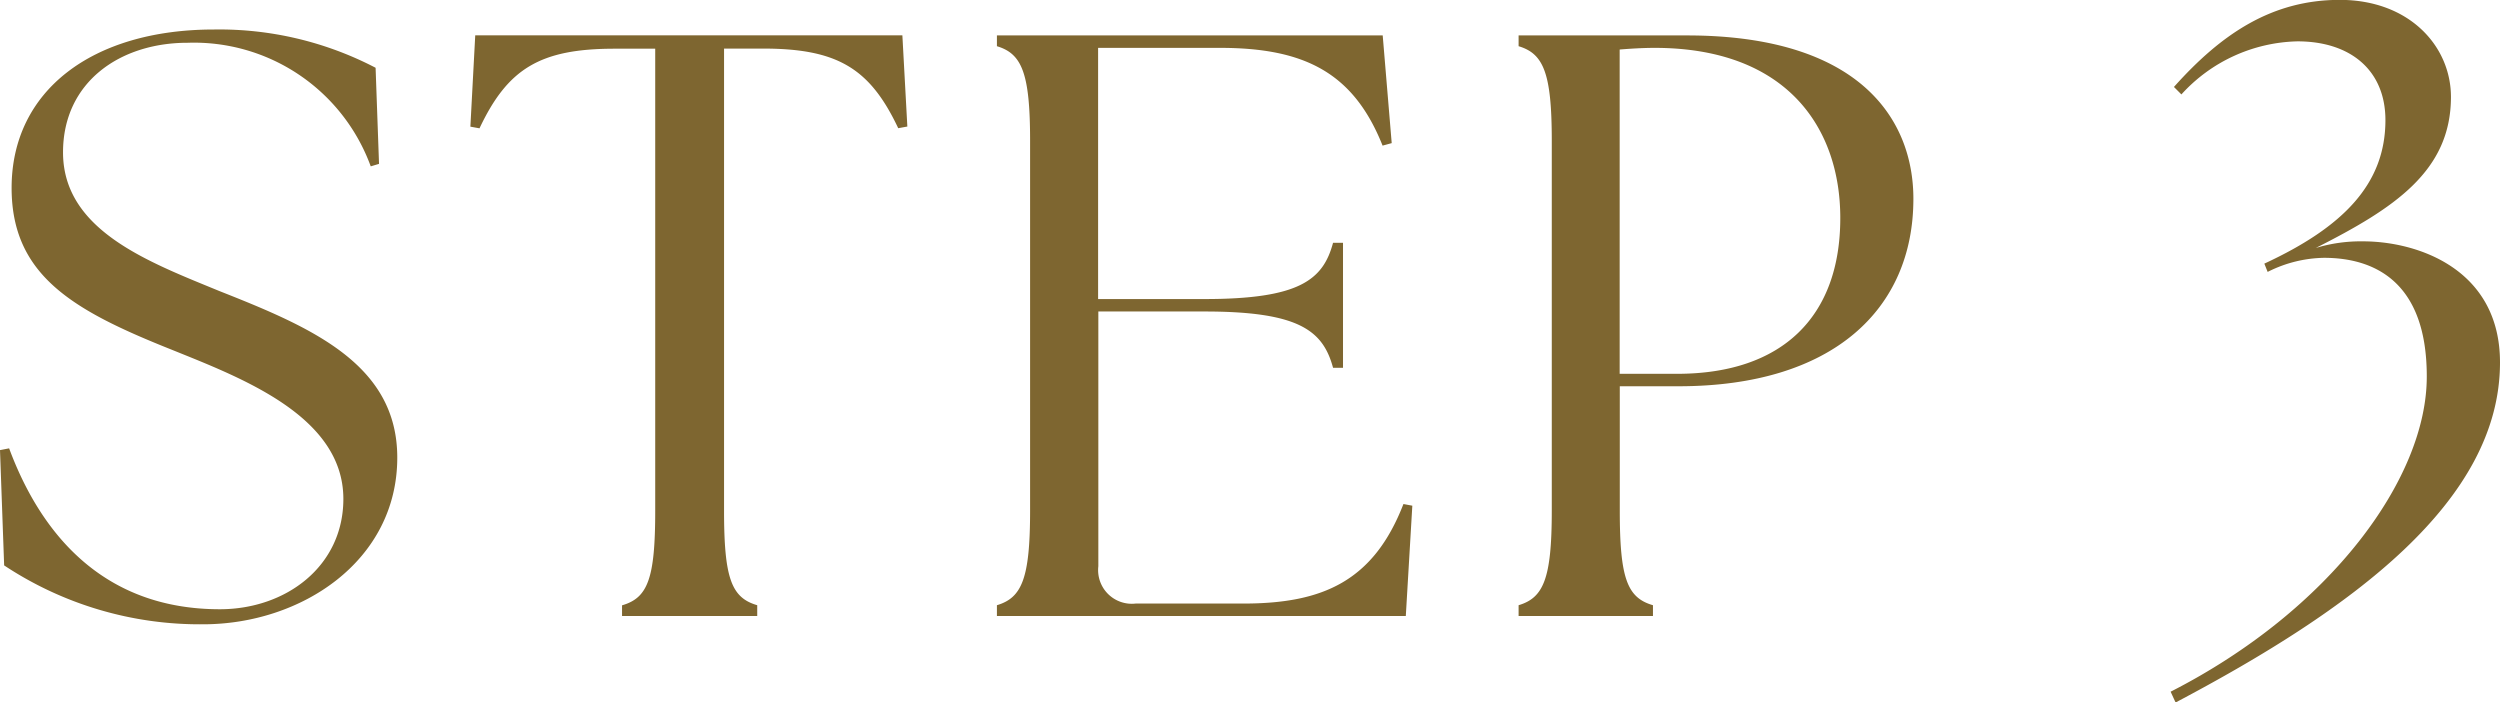 <svg xmlns="http://www.w3.org/2000/svg" width="84.4" height="23.716" viewBox="0 0 84.4 23.716"><path d="M7.98.28c3.3,0,6.552-2.128,6.552-5.628,0-3.164-2.912-4.4-6.02-5.628-2.38-.98-5.264-2.044-5.264-4.676,0-2.38,1.932-3.7,4.2-3.7a6.353,6.353,0,0,1,6.188,4.172l.28-.084L13.8-18.508A11.411,11.411,0,0,0,8.344-19.8c-4.116,0-6.832,2.072-6.832,5.348,0,2.968,2.1,4.144,5.4,5.46,2.352.952,5.8,2.24,5.8,5.04,0,2.268-1.932,3.724-4.172,3.724-3.892,0-6.02-2.492-7.112-5.432L1.12-5.6l.14,3.892A11.959,11.959,0,0,0,7.98.28ZM22.12,0h4.564V-.364c-.868-.252-1.12-.9-1.12-3.192v-15.6H26.88c2.52,0,3.612.672,4.564,2.688l.308-.056-.168-3.08H17.164L17-16.52l.308.056c.952-2.016,2.044-2.688,4.564-2.688H23.24v15.6c0,2.3-.252,2.94-1.12,3.192ZM48.58,0,48.8-3.724,48.5-3.78c-1.008,2.6-2.716,3.36-5.4,3.36h-3.64a1.137,1.137,0,0,1-1.26-1.26v-8.6h3.584c3.192,0,4,.644,4.34,1.9h.336V-12.6h-.336c-.336,1.26-1.148,1.9-4.34,1.9H38.192V-19.18h4.116c2.856,0,4.508.84,5.488,3.3l.308-.084L47.8-19.6H34.776v.364c.84.252,1.12.9,1.12,3.192V-3.556c0,2.3-.28,2.94-1.12,3.192V0Zm3.808,0h4.536V-.364c-.868-.252-1.12-.9-1.12-3.192v-4.2h1.988c5.208,0,7.924-2.6,7.924-6.328,0-2.716-1.848-5.516-7.644-5.516H52.388v.364c.84.252,1.12.9,1.12,3.192V-3.556c0,2.3-.28,2.94-1.12,3.192Zm5.348-8.176H55.8V-19.124c.336-.028.784-.056,1.176-.056,4.508,0,6.272,2.744,6.272,5.74C63.252-10.136,61.32-8.176,57.736-8.176ZM74.4,2.556l.168.364C80.508-.216,85.52-3.856,85.52-8.56c0-3.164-2.8-4.088-4.62-4.088a5.216,5.216,0,0,0-1.6.224c2.66-1.344,4.564-2.6,4.564-5.1,0-1.708-1.4-3.276-3.752-3.276-2.268,0-3.976,1.12-5.6,2.94l.252.252a5.453,5.453,0,0,1,3.92-1.792c1.792,0,2.968.98,2.968,2.66,0,2.156-1.428,3.612-4.088,4.844l.112.28a4.35,4.35,0,0,1,1.9-.476c1.68,0,3.472.784,3.472,4C83.056-4.64,79.78-.188,74.4,2.556Z" transform="translate(-1.12 20.796)" fill="#7e6630"/></svg>